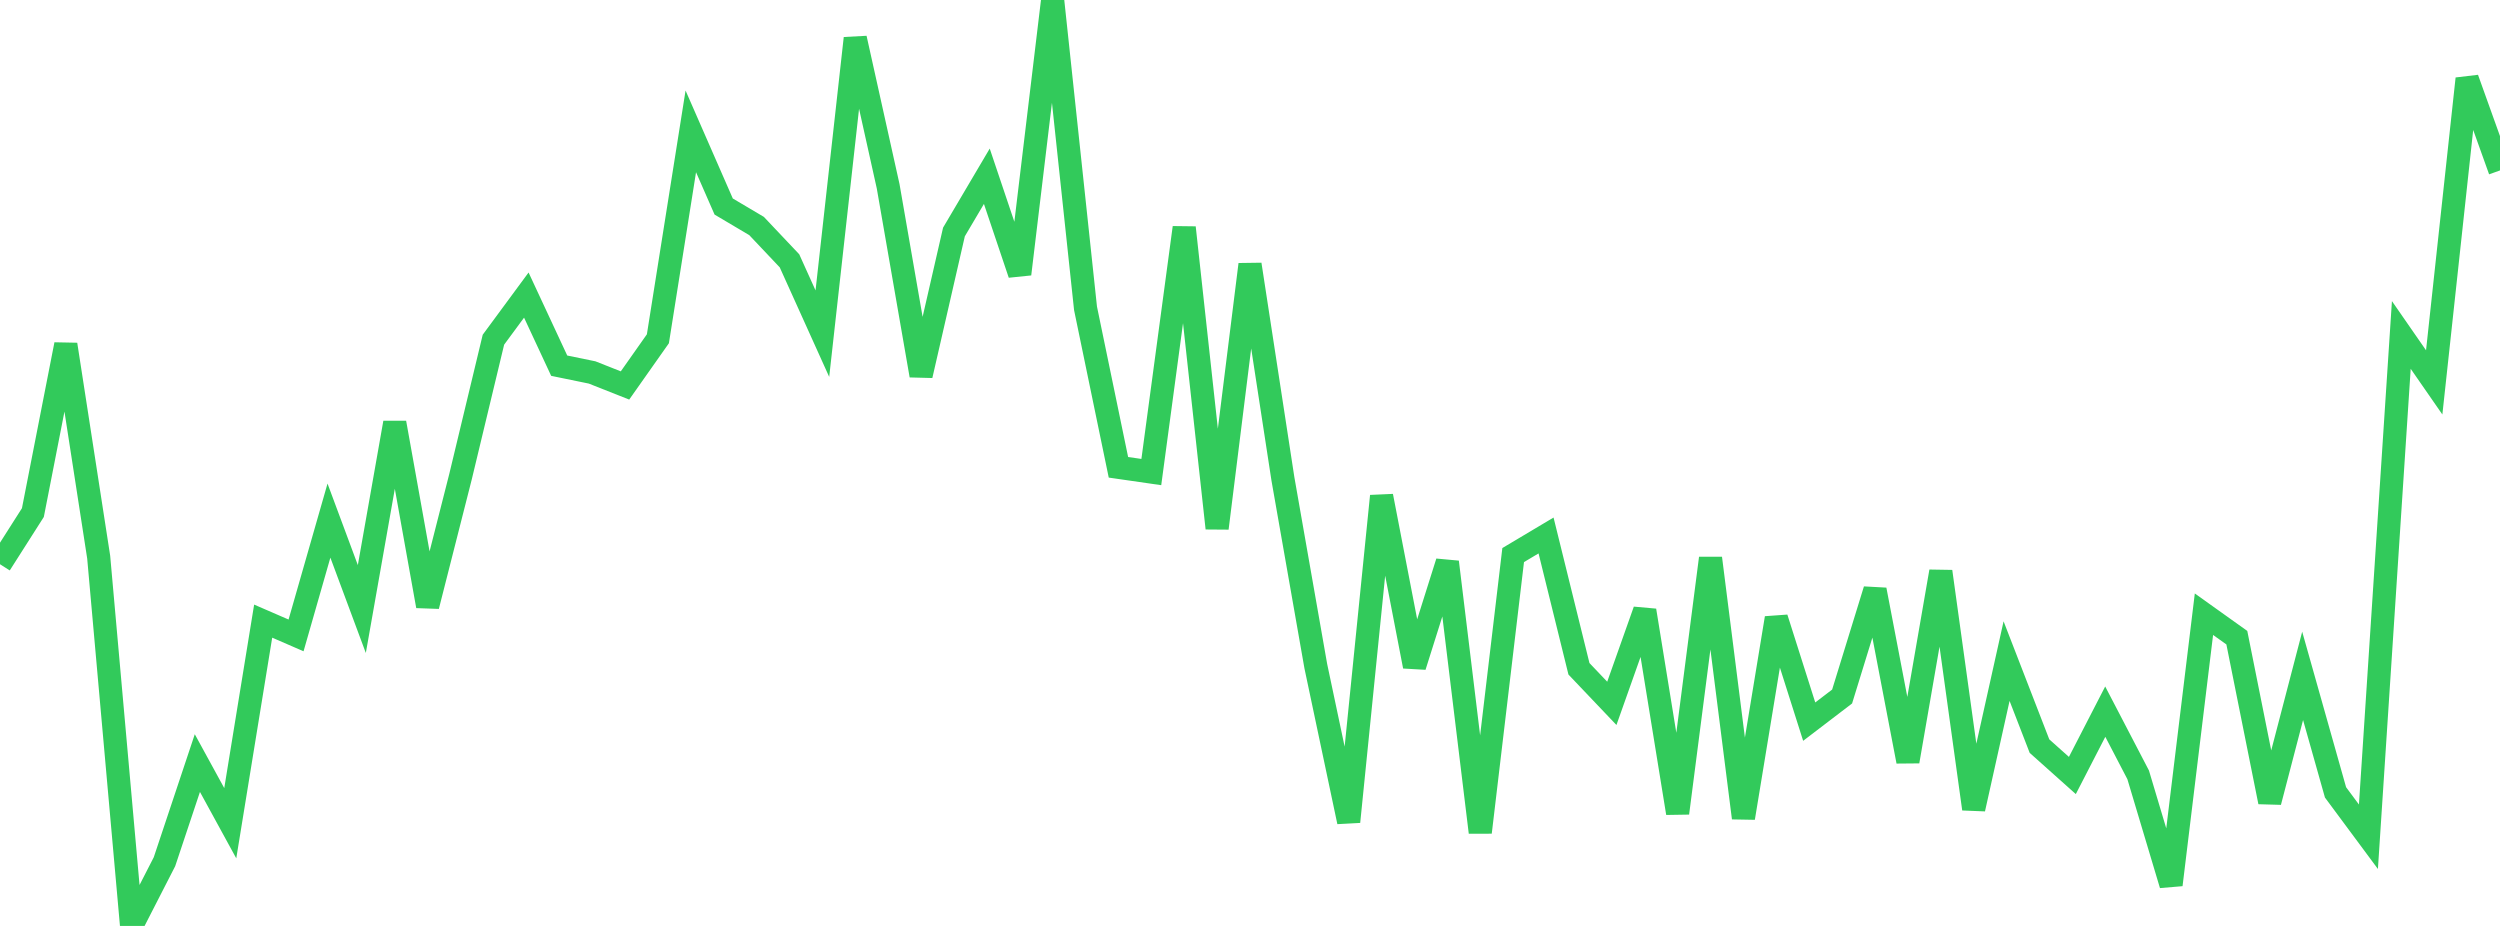 <?xml version="1.0" standalone="no"?>
<!DOCTYPE svg PUBLIC "-//W3C//DTD SVG 1.1//EN" "http://www.w3.org/Graphics/SVG/1.1/DTD/svg11.dtd">

<svg width="135" height="50" viewBox="0 0 135 50" preserveAspectRatio="none" 
  xmlns="http://www.w3.org/2000/svg"
  xmlns:xlink="http://www.w3.org/1999/xlink">


<polyline points="0.0, 30.468 1.776, 27.679 3.553, 18.603 5.329, 30.084 7.105, 50.0 8.882, 46.532 10.658, 41.206 12.434, 44.454 14.211, 33.541 15.987, 34.312 17.763, 28.113 19.539, 32.888 21.316, 22.83 23.092, 32.728 24.868, 25.74 26.645, 18.344 28.421, 15.934 30.197, 19.747 31.974, 20.112 33.75, 20.815 35.526, 18.294 37.303, 7.094 39.079, 11.153 40.855, 12.205 42.632, 14.084 44.408, 18.017 46.184, 2.068 47.961, 10.064 49.737, 20.274 51.513, 12.527 53.289, 9.518 55.066, 14.799 56.842, 0.0 58.618, 16.649 60.395, 25.234 62.171, 25.491 63.947, 12.29 65.724, 28.524 67.5, 14.28 69.276, 25.852 71.053, 35.972 72.829, 44.375 74.605, 26.788 76.382, 35.982 78.158, 30.349 79.934, 44.946 81.711, 29.974 83.487, 28.916 85.263, 36.114 87.039, 37.981 88.816, 32.966 90.592, 43.908 92.368, 30.143 94.145, 44.169 95.921, 33.376 97.697, 38.969 99.474, 37.612 101.25, 31.849 103.026, 41.116 104.803, 30.861 106.579, 43.68 108.355, 35.7 110.132, 40.29 111.908, 41.877 113.684, 38.429 115.461, 41.842 117.237, 47.778 119.013, 33.167 120.789, 34.435 122.566, 43.305 124.342, 36.496 126.118, 42.788 127.895, 45.185 129.671, 18.087 131.447, 20.649 133.224, 4.25 135.0, 9.203" fill="none" stroke="#32ca5b" stroke-width="1.25"/>

</svg>